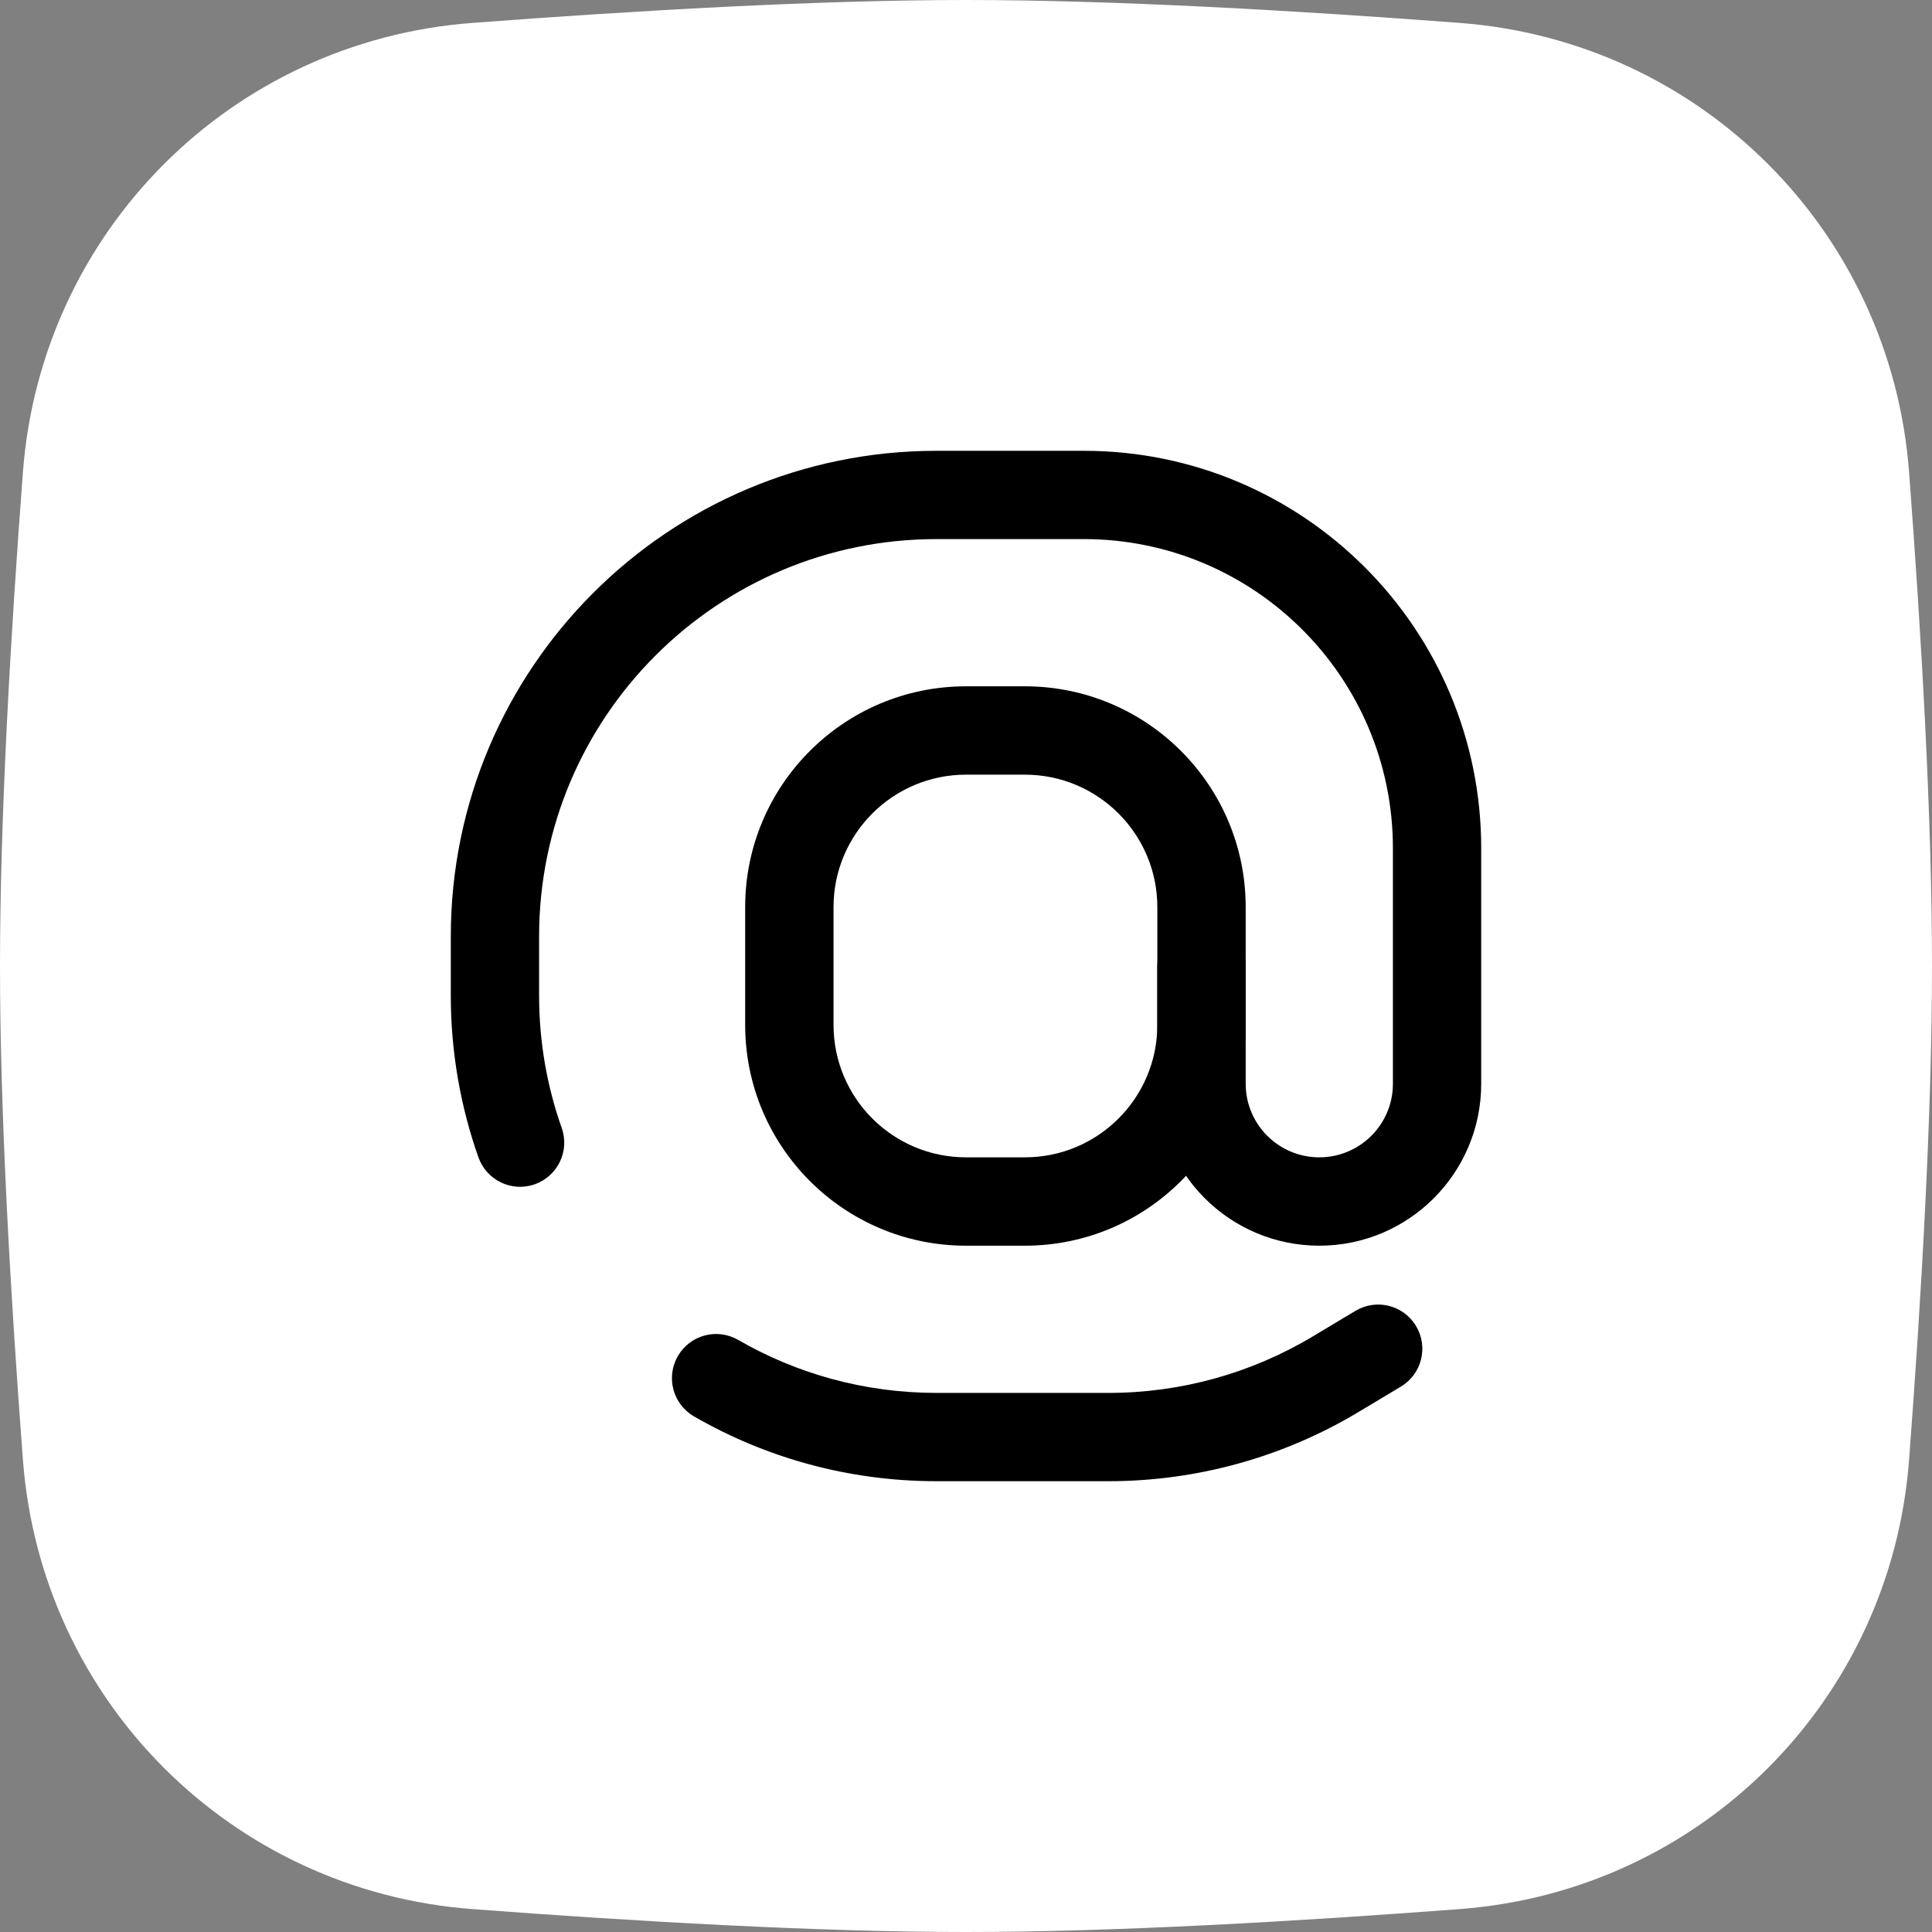 <?xml version="1.0" encoding="UTF-8" standalone="no"?><svg xmlns="http://www.w3.org/2000/svg" xmlns:xlink="http://www.w3.org/1999/xlink" fill="none" height="30" preserveAspectRatio="xMidYMid meet" style="fill: none" version="1" viewBox="1.0 1.0 30.0 30.0" width="30" zoomAndPan="magnify"><rect x="1.0" y="1.0" width="30.0" height="30.0" fill="#808080" stroke="none"/><g id="change1_1"><path d="M1.356 8.331C1.639 4.591 4.591 1.639 8.331 1.356C10.856 1.165 13.698 1 16 1C18.302 1 21.144 1.165 23.669 1.356C27.41 1.639 30.361 4.591 30.644 8.331C30.835 10.856 31 13.698 31 16C31 18.302 30.835 21.144 30.644 23.669C30.361 27.41 27.41 30.361 23.669 30.644C21.144 30.835 18.302 31 16 31C13.698 31 10.856 30.835 8.331 30.644C4.591 30.361 1.639 27.41 1.356 23.669C1.165 21.144 1 18.302 1 16C1 13.698 1.165 10.856 1.356 8.331Z" fill="#ffffff"/></g><g id="change2_1"><path clip-rule="evenodd" d="M12.571 15.086C12.571 13.192 14.106 11.657 16 11.657H16.914C18.808 11.657 20.343 13.192 20.343 15.086V16.914C20.343 18.808 18.808 20.343 16.914 20.343H16C14.106 20.343 12.571 18.808 12.571 16.914V15.086ZM16 13.029C14.864 13.029 13.943 13.95 13.943 15.086V16.914C13.943 18.05 14.864 18.971 16 18.971H16.914C18.05 18.971 18.971 18.05 18.971 16.914V15.086C18.971 13.95 18.05 13.029 16.914 13.029H16Z" fill="#000000" fill-rule="evenodd"/></g><g id="change2_2"><path clip-rule="evenodd" d="M8 15.543C8 11.377 11.377 8 15.543 8H17.829C21.237 8 24 10.763 24 14.171V17.829C24 19.217 22.874 20.343 21.486 20.343C20.097 20.343 18.971 19.217 18.971 17.829V16C18.971 15.621 19.278 15.314 19.657 15.314C20.036 15.314 20.343 15.621 20.343 16V17.829C20.343 18.46 20.855 18.971 21.486 18.971C22.117 18.971 22.629 18.46 22.629 17.829V14.171C22.629 11.521 20.48 9.371 17.829 9.371H15.543C12.134 9.371 9.371 12.134 9.371 15.543V16.457C9.371 17.18 9.495 17.872 9.722 18.514C9.849 18.871 9.661 19.263 9.304 19.389C8.947 19.516 8.556 19.328 8.429 18.971C8.151 18.184 8 17.337 8 16.457V15.543ZM22.988 21.59C23.183 21.915 23.078 22.336 22.753 22.531L22.096 22.925C20.924 23.628 19.582 24 18.215 24H15.543C14.172 24 12.886 23.634 11.777 22.994C11.449 22.805 11.336 22.385 11.526 22.057C11.715 21.729 12.134 21.617 12.462 21.806C13.368 22.329 14.42 22.629 15.543 22.629H18.215C19.334 22.629 20.431 22.325 21.39 21.749L22.047 21.355C22.372 21.16 22.793 21.265 22.988 21.59Z" fill="#000000" fill-rule="evenodd"/></g></svg>